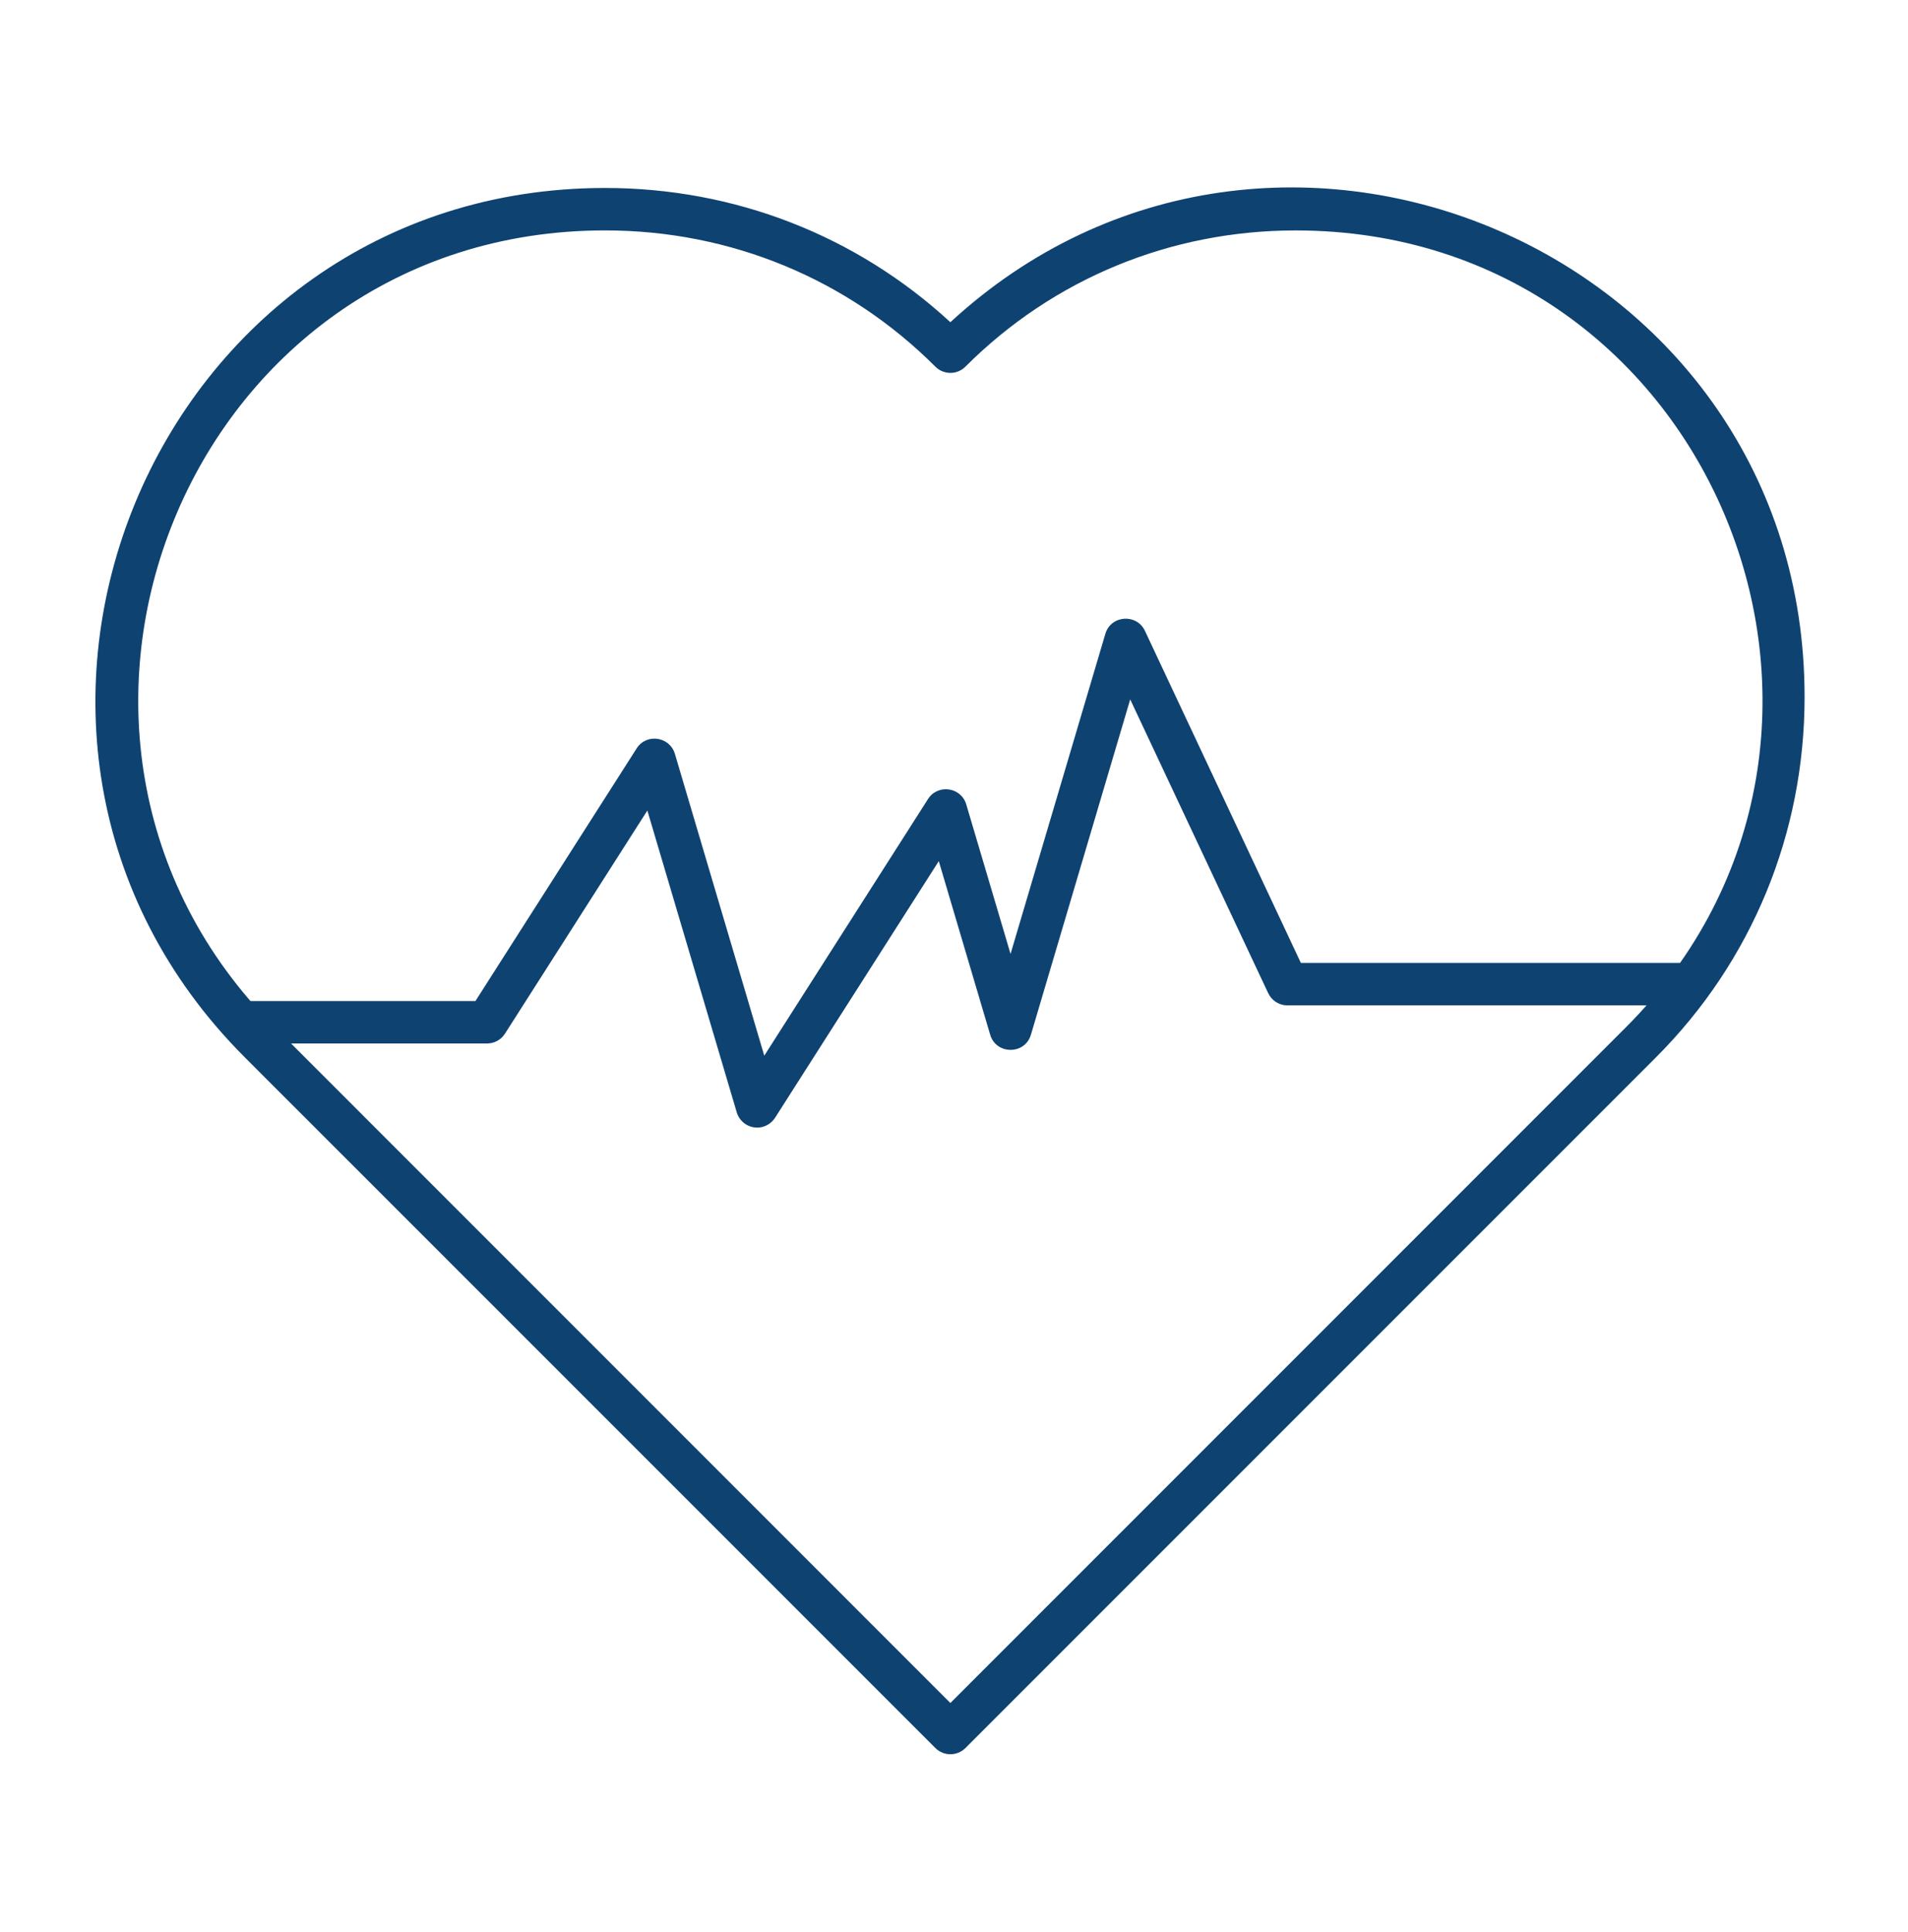 <svg width="80" height="81" viewBox="0 0 80 81" fill="none" xmlns="http://www.w3.org/2000/svg">
<path fill-rule="evenodd" clip-rule="evenodd" d="M31.745 47.27C31.353 47.27 31.003 47.009 30.891 46.632L27.143 33.978L21.173 43.332C21.01 43.589 20.727 43.744 20.423 43.744H10.18C9.008 43.744 9.008 41.964 10.18 41.964H19.935L26.693 31.376C27.104 30.729 28.082 30.877 28.297 31.602L32.045 44.256L38.911 33.496C39.323 32.852 40.3 32.996 40.514 33.723L42.371 39.99L46.346 26.571C46.579 25.783 47.662 25.717 48.005 26.445L54.544 40.367H71.007C72.179 40.367 71.823 42.147 70.652 42.147H53.98C53.635 42.147 53.321 41.947 53.174 41.635L47.388 29.32L43.225 43.377C42.974 44.223 41.768 44.223 41.517 43.377L39.362 36.1L32.497 46.859C32.331 47.117 32.047 47.271 31.746 47.271L31.745 47.27Z" fill="#0E4271"/>
<path fill-rule="evenodd" clip-rule="evenodd" d="M39.848 73.54C39.612 73.54 39.386 73.446 39.219 73.279L10.265 44.326C-3.128 30.932 6.368 7.88 25.371 7.88C30.799 7.88 35.907 9.872 39.848 13.508C53.351 1.053 75.664 10.471 75.664 29.219C75.664 34.941 73.451 40.307 69.432 44.326L40.479 73.28C40.312 73.447 40.085 73.54 39.849 73.54L39.848 73.54ZM25.372 9.659C7.801 9.659 -0.647 30.894 11.524 43.065L39.848 71.392L68.172 43.066C80.345 30.894 71.894 9.66 54.325 9.66C49.079 9.66 44.161 11.688 40.478 15.371C40.13 15.719 39.567 15.719 39.218 15.371C35.536 11.688 30.618 9.659 25.371 9.659H25.372Z" fill="#0E4271"/>
</svg>
